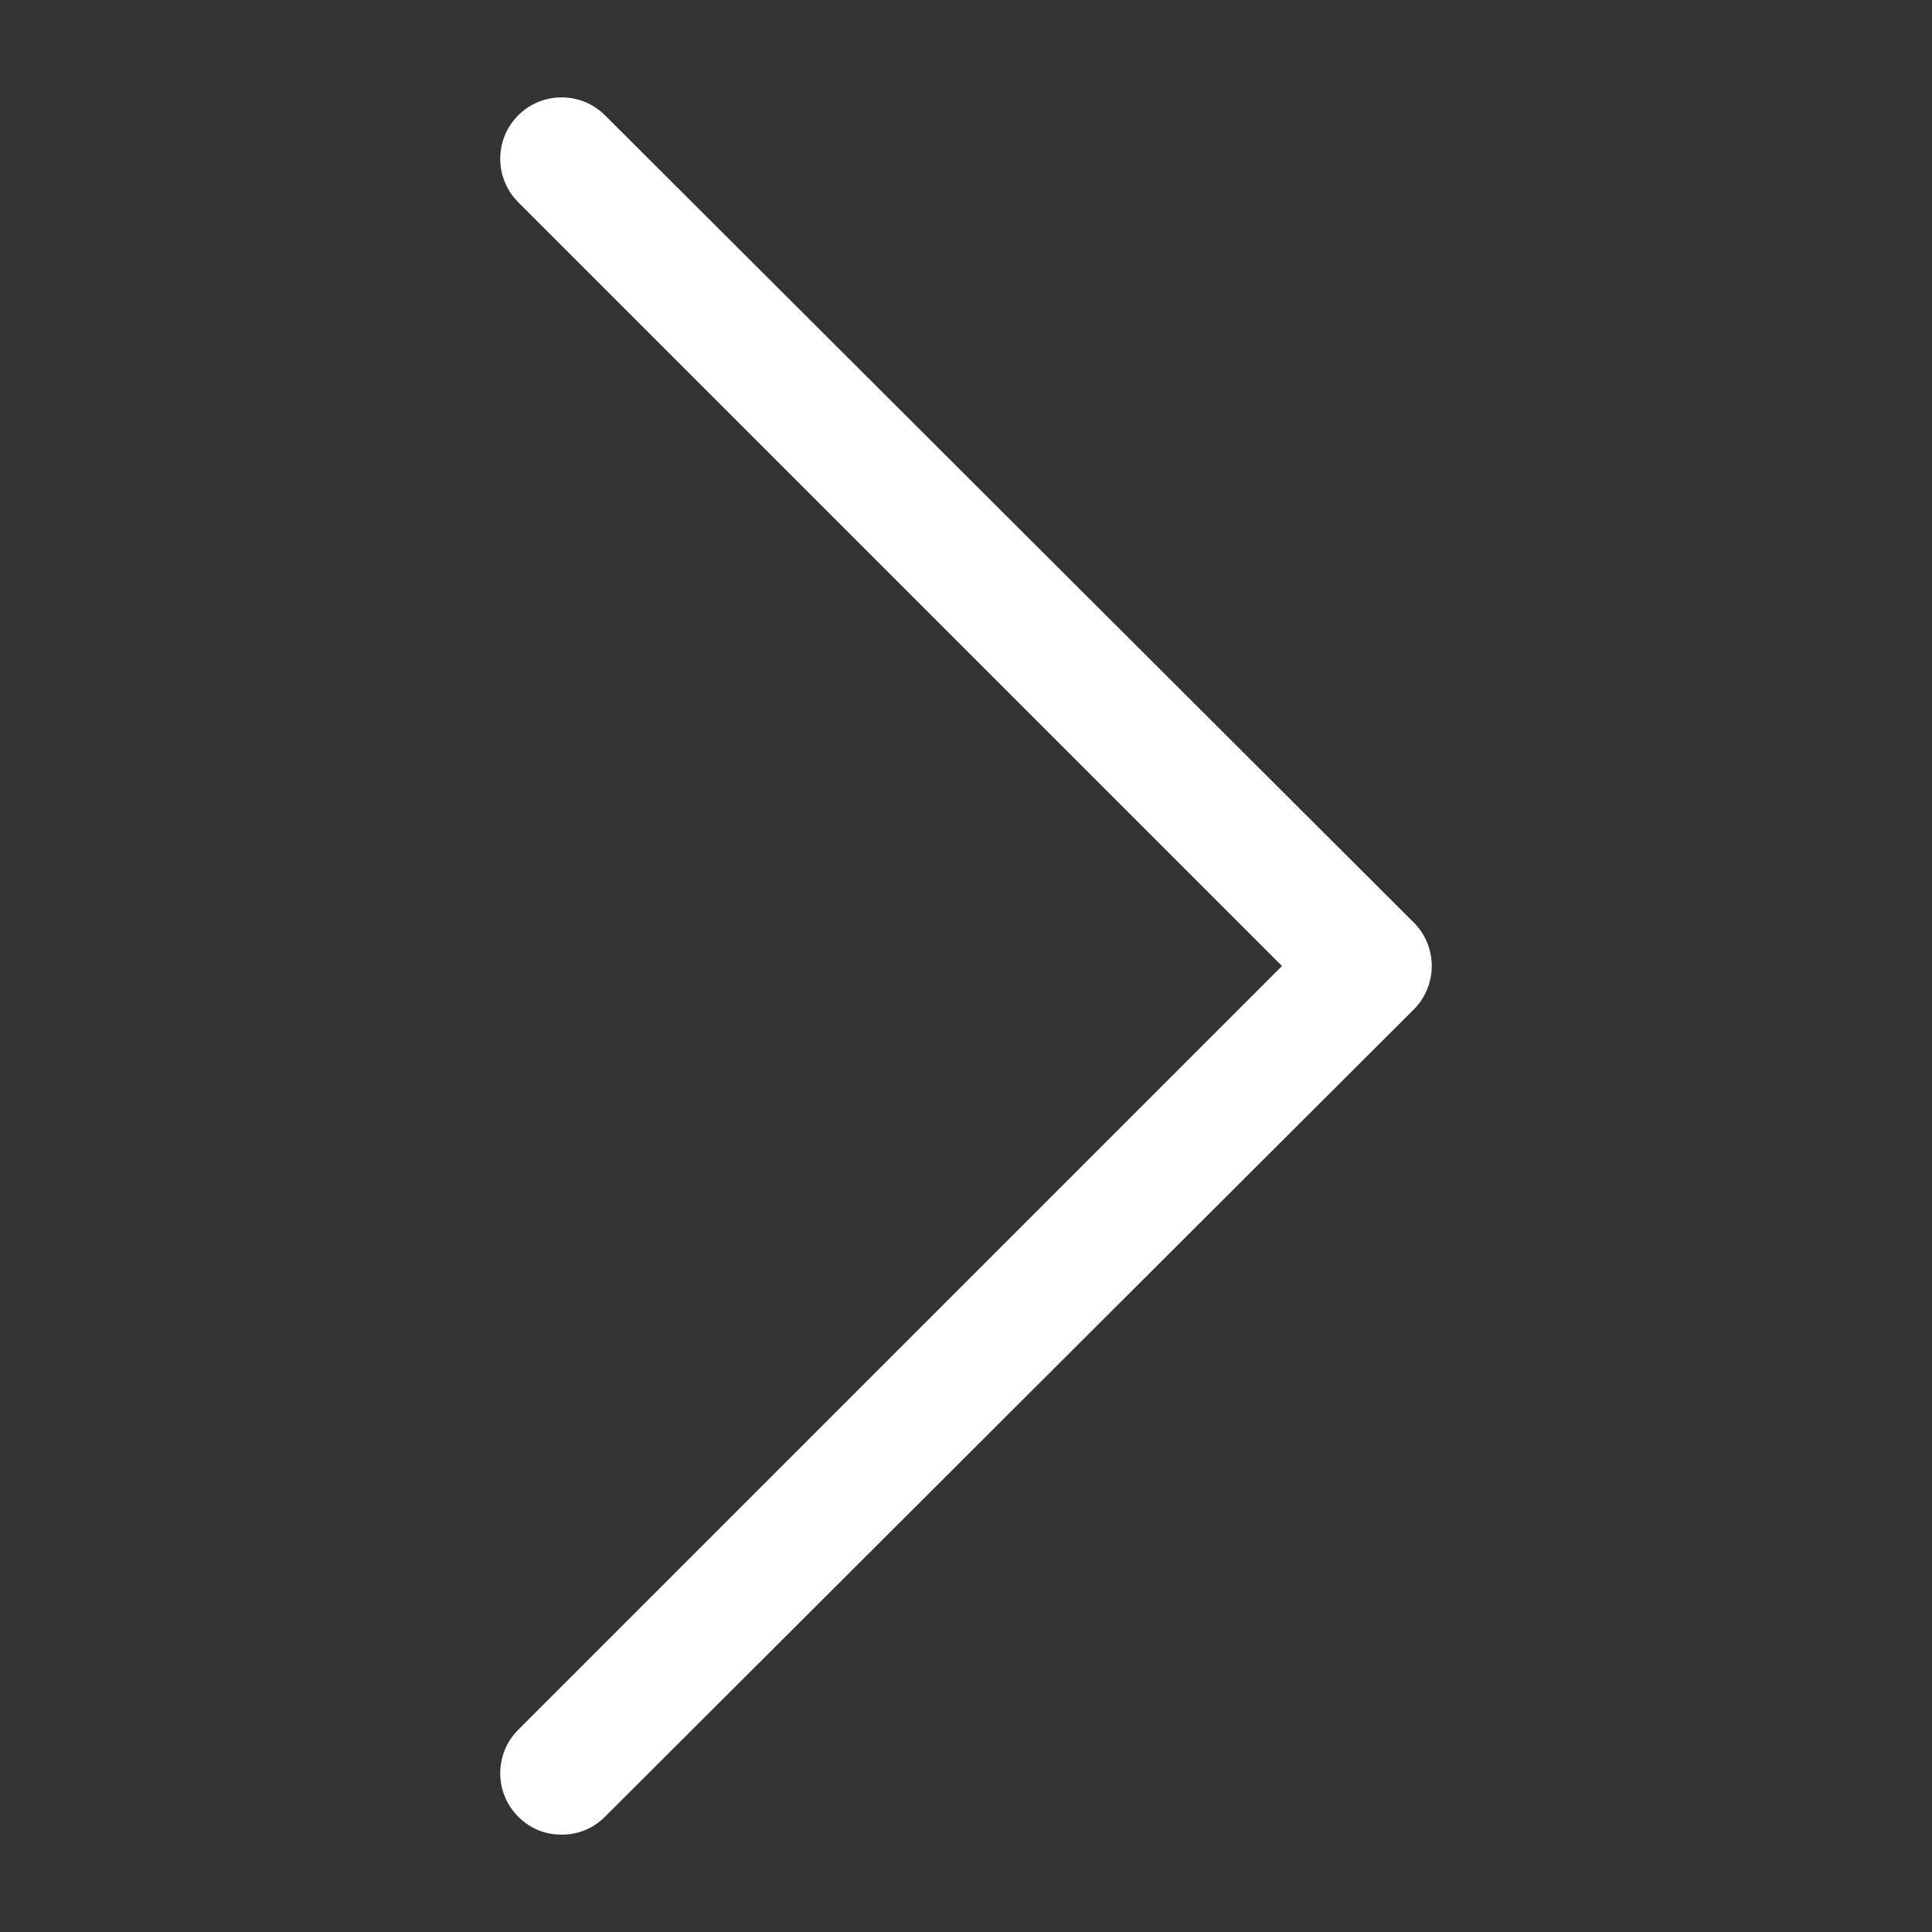 <svg width="23" height="23" viewBox="0 0 23 23" fill="none" xmlns="http://www.w3.org/2000/svg">
<rect x="0" y="0" width="23" height="23" fill="#333333" stroke="none"/>
<path d="M7.203 21.627C7.06 21.77 6.882 21.841 6.686 21.841C6.49 21.841 6.312 21.77 6.169 21.627C5.884 21.342 5.884 20.878 6.169 20.593L15.262 11.5L6.169 2.407C5.884 2.122 5.884 1.658 6.169 1.373C6.454 1.088 6.918 1.088 7.203 1.373L16.831 10.983C17.116 11.268 17.116 11.732 16.831 12.017L7.203 21.627Z" fill="white"/>
</svg>
